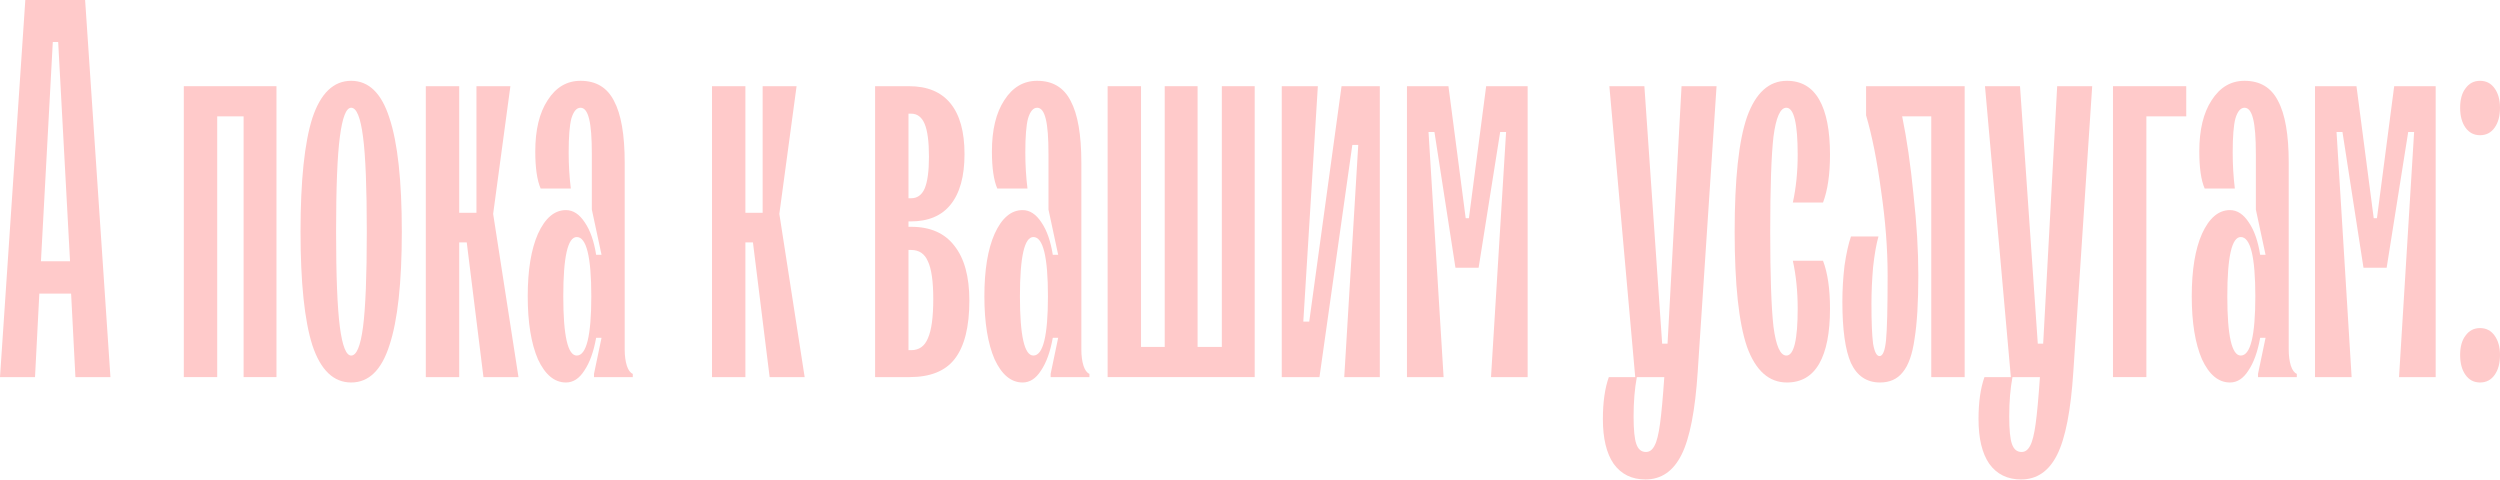 <?xml version="1.0" encoding="UTF-8"?> <svg xmlns="http://www.w3.org/2000/svg" width="1783" height="342" viewBox="0 0 1783 342" fill="none"> <path d="M78.763 268.949H53.79L50.716 209.396H28.047L24.974 268.949H0L18.058 0H60.706L78.763 268.949ZM49.948 186.343L41.495 29.969H37.653L29.2 186.343H49.948Z" fill="#FFCACA"></path> <path d="M154.913 268.949H131.091V61.474H197.176V268.949H173.739V82.99H154.913V268.949Z" fill="#FFCACA"></path> <path d="M250.458 272.791C237.907 272.791 228.686 263.954 222.795 246.28C217.16 228.606 214.342 201.583 214.342 165.211C214.342 128.839 217.16 101.816 222.795 84.142C228.686 66.469 237.907 57.632 250.458 57.632C263.009 57.632 272.102 66.469 277.738 84.142C283.629 101.816 286.574 128.839 286.574 165.211C286.574 201.583 283.629 228.606 277.738 246.28C272.102 263.954 263.009 272.791 250.458 272.791ZM250.458 253.58C254.301 253.58 257.118 246.792 258.911 233.217C260.704 219.385 261.601 196.717 261.601 165.211C261.601 133.706 260.704 111.165 258.911 97.59C257.118 83.758 254.301 76.843 250.458 76.843C246.872 76.843 244.183 83.758 242.39 97.59C240.597 111.165 239.7 133.706 239.7 165.211C239.7 196.717 240.597 219.385 242.39 233.217C244.183 246.792 246.872 253.58 250.458 253.58Z" fill="#FFCACA"></path> <path d="M327.508 268.949H303.687V61.474H327.508V151.764H339.803V61.474H364.008L351.713 152.532L369.771 268.949H344.798L332.887 172.896H327.508V268.949Z" fill="#FFCACA"></path> <path d="M403.657 272.791C395.461 272.791 388.801 267.284 383.678 256.27C378.811 244.999 376.378 230.015 376.378 211.317C376.378 192.618 378.811 177.762 383.678 166.748C388.801 155.478 395.461 149.843 403.657 149.843C408.78 149.843 413.262 152.788 417.105 158.68C420.947 164.315 423.636 171.999 425.173 181.732H429.015L422.099 149.459V109.885C422.099 98.358 421.459 90.034 420.178 84.911C418.898 79.532 416.848 76.843 414.031 76.843C411.213 76.843 409.036 79.404 407.499 84.527C406.219 89.393 405.578 97.462 405.578 108.732C405.578 117.697 406.09 126.278 407.115 134.474H385.599C383.038 128.583 381.757 119.746 381.757 107.964C381.757 92.595 384.703 80.428 390.594 71.463C396.485 62.242 404.297 57.632 414.031 57.632C425.045 57.632 432.985 62.37 437.852 71.848C442.975 81.325 445.536 96.053 445.536 116.032V249.354C445.536 253.708 446.049 257.55 447.073 260.88C448.098 263.954 449.506 265.875 451.299 266.643V268.949H423.636V266.643L429.015 240.901H425.173C423.38 250.891 420.562 258.703 416.72 264.338C413.134 269.973 408.78 272.791 403.657 272.791ZM411.341 253.58C418.257 253.58 421.715 239.492 421.715 211.317C421.715 183.141 418.257 169.053 411.341 169.053C404.938 169.053 401.736 183.141 401.736 211.317C401.736 239.492 404.938 253.58 411.341 253.58Z" fill="#FFCACA"></path> <path d="M531.621 268.949H507.8V61.474H531.621V151.764H543.916V61.474H568.121L555.826 152.532L573.884 268.949H548.91L537 172.896H531.621V268.949Z" fill="#FFCACA"></path> <path d="M649.856 161.753C663.432 161.753 673.677 166.236 680.593 175.201C687.765 184.166 691.351 197.229 691.351 214.39C691.351 233.089 687.893 246.92 680.977 255.885C674.318 264.594 663.56 268.949 648.703 268.949H624.114V61.474H648.319C661.383 61.474 671.244 65.572 677.904 73.769C684.563 81.965 687.893 94.004 687.893 109.885C687.893 125.766 684.563 137.804 677.904 146.001C671.5 153.941 662.023 157.911 649.472 157.911H647.935V161.753H649.856ZM647.935 81.069V141.39H649.856C654.211 141.39 657.412 139.085 659.461 134.474C661.511 129.608 662.535 122.051 662.535 111.806C662.535 101.048 661.511 93.236 659.461 88.369C657.412 83.502 654.211 81.069 649.856 81.069H647.935ZM649.856 249.738C655.491 249.738 659.461 246.92 661.767 241.285C664.328 235.65 665.609 226.301 665.609 213.238C665.609 200.687 664.328 191.722 661.767 186.343C659.461 180.964 655.491 178.275 649.856 178.275H647.935V249.738H649.856Z" fill="#FFCACA"></path> <path d="M729.337 272.791C721.141 272.791 714.481 267.284 709.358 256.27C704.491 244.999 702.058 230.015 702.058 211.317C702.058 192.618 704.491 177.762 709.358 166.748C714.481 155.478 721.141 149.843 729.337 149.843C734.46 149.843 738.942 152.788 742.785 158.68C746.627 164.315 749.316 171.999 750.853 181.732H754.695L747.779 149.459V109.885C747.779 98.358 747.139 90.034 745.858 84.911C744.577 79.532 742.528 76.843 739.711 76.843C736.893 76.843 734.716 79.404 733.179 84.527C731.898 89.393 731.258 97.462 731.258 108.732C731.258 117.697 731.77 126.278 732.795 134.474H711.279C708.718 128.583 707.437 119.746 707.437 107.964C707.437 92.595 710.383 80.428 716.274 71.463C722.165 62.242 729.977 57.632 739.711 57.632C750.725 57.632 758.665 62.37 763.532 71.848C768.655 81.325 771.216 96.053 771.216 116.032V249.354C771.216 253.708 771.728 257.55 772.753 260.88C773.778 263.954 775.186 265.875 776.979 266.643V268.949H749.316V266.643L754.695 240.901H750.853C749.06 250.891 746.242 258.703 742.4 264.338C738.814 269.973 734.46 272.791 729.337 272.791ZM737.021 253.58C743.937 253.58 747.395 239.492 747.395 211.317C747.395 183.141 743.937 169.053 737.021 169.053C730.618 169.053 727.416 183.141 727.416 211.317C727.416 239.492 730.618 253.58 737.021 253.58Z" fill="#FFCACA"></path> <path d="M894.846 268.949H789.956V61.474H813.777V247.433H830.682V61.474H854.119V247.433H871.409V61.474H894.846V268.949Z" fill="#FFCACA"></path> <path d="M941.044 268.949H914.149V61.474H939.891L929.518 229.375H933.744L956.797 61.474H984.076V268.949H958.718L968.707 103.353H964.481L941.044 268.949Z" fill="#FFCACA"></path> <path d="M1029.57 268.949H1003.45V61.474H1033.03L1045.33 155.606H1047.63L1059.93 61.474H1089.51V268.949H1063.39L1074.14 94.132H1069.92L1054.55 190.954H1038.03L1023.04 94.132H1018.82L1029.57 268.949Z" fill="#FFCACA"></path> <path d="M1199.28 61.474H1224.25L1210.81 265.107C1209.01 292.77 1205.17 312.493 1199.28 324.275C1193.39 336.058 1184.81 341.949 1173.54 341.949C1163.8 341.949 1156.25 338.235 1150.87 330.807C1145.75 323.379 1143.18 312.749 1143.18 298.917C1143.18 286.879 1144.59 276.889 1147.41 268.949H1166.24L1147.8 61.474H1172.77L1185.45 245.127H1189.29L1199.28 61.474ZM1173.92 322.354C1176.48 322.354 1178.53 320.817 1180.07 317.744C1181.61 314.926 1182.89 309.803 1183.91 302.375C1184.94 294.947 1185.96 283.805 1186.98 268.949H1167.39C1165.85 277.145 1165.08 286.494 1165.08 296.996C1165.08 306.473 1165.73 313.005 1167.01 316.591C1168.29 320.433 1170.59 322.354 1173.92 322.354Z" fill="#FFCACA"></path> <path d="M1274.43 272.791C1261.62 272.791 1252.14 264.338 1245.99 247.433C1240.1 230.271 1237.16 202.864 1237.16 165.211C1237.16 127.559 1240.1 100.279 1245.99 83.374C1252.14 66.213 1261.62 57.632 1274.43 57.632C1284.67 57.632 1292.36 62.114 1297.48 71.079C1302.6 80.044 1305.16 93.108 1305.16 110.269C1305.16 124.357 1303.5 135.755 1300.17 144.464H1278.65C1280.96 133.962 1282.11 122.564 1282.11 110.269C1282.11 87.985 1279.42 76.843 1274.04 76.843C1269.69 76.843 1266.61 83.758 1264.82 97.59C1263.28 111.422 1262.52 133.962 1262.52 165.211C1262.52 196.461 1263.28 219.001 1264.82 232.833C1266.61 246.664 1269.69 253.58 1274.04 253.58C1279.42 253.58 1282.11 242.438 1282.11 220.154C1282.11 207.859 1280.96 196.461 1278.65 185.959H1300.17C1303.5 194.668 1305.16 206.066 1305.16 220.154C1305.16 237.315 1302.6 250.378 1297.48 259.343C1292.36 268.308 1284.67 272.791 1274.43 272.791Z" fill="#FFCACA"></path> <path d="M1340.87 272.791C1331.39 272.791 1324.48 268.18 1320.12 258.959C1316.03 249.738 1313.98 235.138 1313.98 215.159C1313.98 206.706 1314.49 198.126 1315.51 189.417C1316.79 180.708 1318.33 173.792 1320.12 168.669H1339.72C1338.18 174.048 1336.9 181.348 1335.88 190.569C1335.11 199.534 1334.72 208.243 1334.72 216.696C1334.72 229.759 1335.11 239.236 1335.88 245.127C1336.9 251.019 1338.44 253.964 1340.49 253.964C1342.79 253.964 1344.33 250.25 1345.1 242.822C1345.87 235.138 1346.25 219.641 1346.25 196.333C1346.25 177.378 1344.71 157.399 1341.64 136.395C1338.82 115.136 1335.24 97.078 1330.88 82.221V61.474H1401.19V268.949H1377.37V82.99H1356.62C1359.95 99.127 1362.64 117.697 1364.69 138.701C1367 159.448 1368.15 178.659 1368.15 196.333C1368.15 215.543 1367.25 230.655 1365.46 241.67C1363.92 252.684 1361.11 260.624 1357.01 265.491C1353.17 270.357 1347.79 272.791 1340.87 272.791Z" fill="#FFCACA"></path> <path d="M1467.18 61.474H1492.15L1478.7 265.107C1476.91 292.77 1473.07 312.493 1467.18 324.275C1461.29 336.058 1452.71 341.949 1441.44 341.949C1431.7 341.949 1424.15 338.235 1418.77 330.807C1413.64 323.379 1411.08 312.749 1411.08 298.917C1411.08 286.879 1412.49 276.889 1415.31 268.949H1434.14L1415.69 61.474H1440.67L1453.35 245.127H1457.19L1467.18 61.474ZM1441.82 322.354C1444.38 322.354 1446.43 320.817 1447.97 317.744C1449.5 314.926 1450.78 309.803 1451.81 302.375C1452.83 294.947 1453.86 283.805 1454.88 268.949H1435.29C1433.75 277.145 1432.98 286.494 1432.98 296.996C1432.98 306.473 1433.62 313.005 1434.9 316.591C1436.18 320.433 1438.49 322.354 1441.82 322.354Z" fill="#FFCACA"></path> <path d="M1530.8 268.949H1506.98V61.474H1559.23V82.99H1530.8V268.949Z" fill="#FFCACA"></path> <path d="M1590.44 272.791C1582.24 272.791 1575.58 267.284 1570.46 256.27C1565.59 244.999 1563.16 230.015 1563.16 211.317C1563.16 192.618 1565.59 177.762 1570.46 166.748C1575.58 155.478 1582.24 149.843 1590.44 149.843C1595.56 149.843 1600.04 152.788 1603.89 158.68C1607.73 164.315 1610.42 171.999 1611.95 181.732H1615.8L1608.88 149.459V109.885C1608.88 98.358 1608.24 90.034 1606.96 84.911C1605.68 79.532 1603.63 76.843 1600.81 76.843C1597.99 76.843 1595.82 79.404 1594.28 84.527C1593 89.393 1592.36 97.462 1592.36 108.732C1592.36 117.697 1592.87 126.278 1593.9 134.474H1572.38C1569.82 128.583 1568.54 119.746 1568.54 107.964C1568.54 92.595 1571.48 80.428 1577.37 71.463C1583.27 62.242 1591.08 57.632 1600.81 57.632C1611.83 57.632 1619.77 62.37 1624.63 71.848C1629.76 81.325 1632.32 96.053 1632.32 116.032V249.354C1632.32 253.708 1632.83 257.55 1633.85 260.88C1634.88 263.954 1636.29 265.875 1638.08 266.643V268.949H1610.42V266.643L1615.8 240.901H1611.95C1610.16 250.891 1607.34 258.703 1603.5 264.338C1599.92 269.973 1595.56 272.791 1590.44 272.791ZM1598.12 253.58C1605.04 253.58 1608.5 239.492 1608.5 211.317C1608.5 183.141 1605.04 169.053 1598.12 169.053C1591.72 169.053 1588.52 183.141 1588.52 211.317C1588.52 239.492 1591.72 253.58 1598.12 253.58Z" fill="#FFCACA"></path> <path d="M1677.18 268.949H1651.06V61.474H1680.64L1692.94 155.606H1695.24L1707.54 61.474H1737.12V268.949H1710.99L1721.75 94.132H1717.53L1702.16 190.954H1685.64L1670.65 94.132H1666.42L1677.18 268.949Z" fill="#FFCACA"></path> <path d="M1768.78 96.437C1764.43 96.437 1760.97 94.644 1758.41 91.058C1755.85 87.472 1754.57 82.734 1754.57 76.843C1754.57 70.951 1755.85 66.341 1758.41 63.011C1760.97 59.425 1764.43 57.632 1768.78 57.632C1773.14 57.632 1776.6 59.425 1779.16 63.011C1781.72 66.597 1783 71.207 1783 76.843C1783 82.734 1781.72 87.472 1779.16 91.058C1776.6 94.644 1773.14 96.437 1768.78 96.437ZM1768.78 272.791C1764.43 272.791 1760.97 270.998 1758.41 267.412C1755.85 263.826 1754.57 259.087 1754.57 253.196C1754.57 247.305 1755.85 242.694 1758.41 239.364C1760.97 235.778 1764.43 233.985 1768.78 233.985C1773.14 233.985 1776.6 235.778 1779.16 239.364C1781.72 242.95 1783 247.561 1783 253.196C1783 259.087 1781.72 263.826 1779.16 267.412C1776.6 270.998 1773.14 272.791 1768.78 272.791Z" fill="#FFCACA"></path> </svg> 